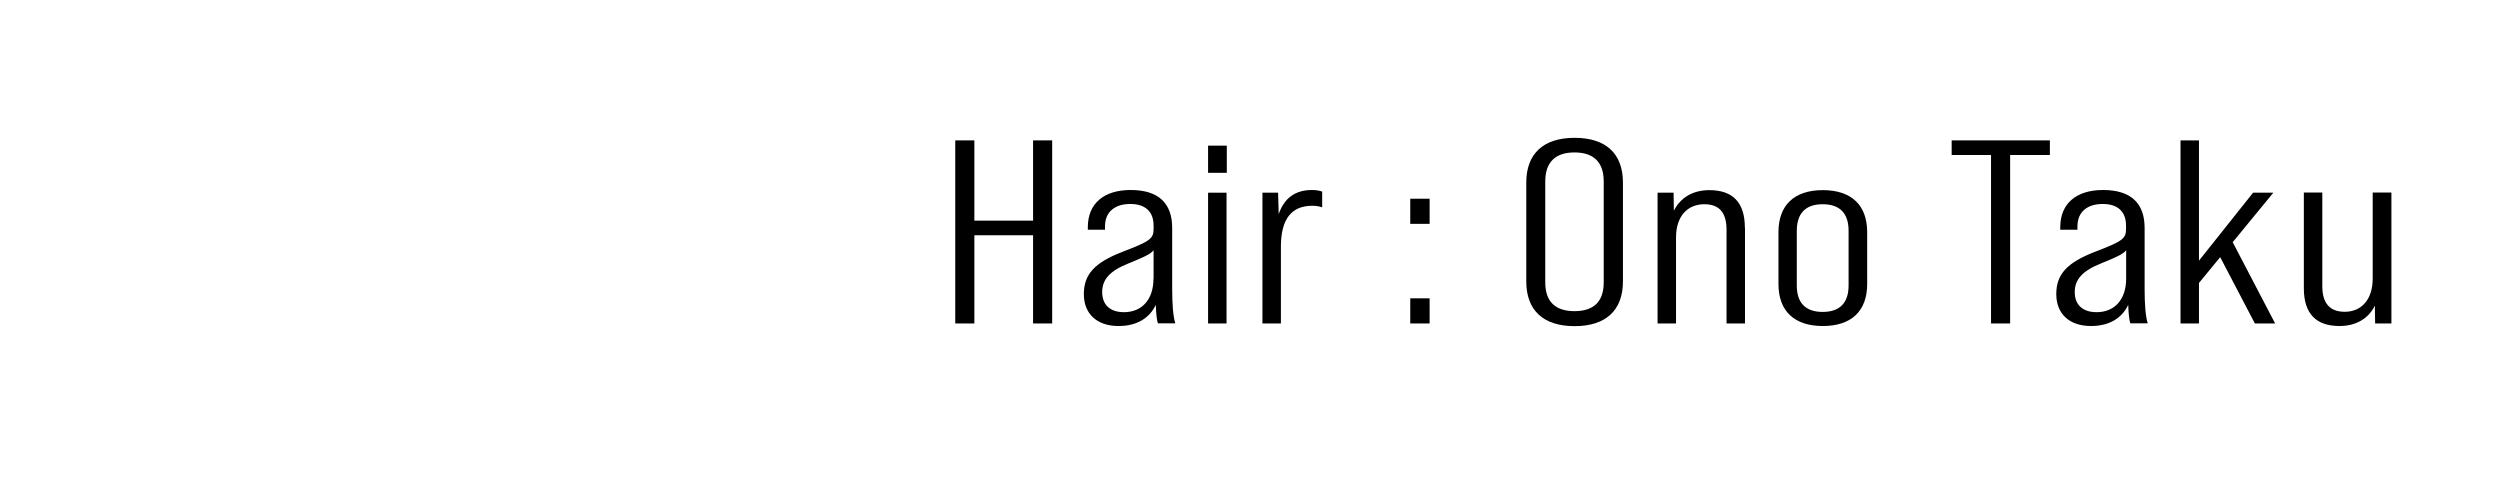 <?xml version="1.0" encoding="UTF-8"?>
<svg id="_レイヤー_2のコピー" data-name="レイヤー 2のコピー" xmlns="http://www.w3.org/2000/svg" viewBox="0 0 195 38">
  <path d="M74.51,10.95h1.49v6.26h4.58v-6.26h1.49v14.28h-1.49v-6.88h-4.58v6.88h-1.49v-14.28Z"/>
  <path d="M90.32,25.23c-.1-.27-.14-.78-.17-1.45-.5,1.06-1.51,1.65-2.9,1.65-1.7,0-2.71-.96-2.71-2.49s.82-2.45,3.02-3.3c2.14-.82,2.42-1.02,2.42-1.78v-.26c0-1.1-.65-1.69-1.82-1.69s-1.97.59-1.97,1.75v.26h-1.34v-.2c0-1.86,1.27-2.9,3.34-2.9,2.18,0,3.24,1.04,3.24,2.96v4.75c0,1.2.07,2.12.24,2.69h-1.34ZM89.98,21.74v-2.22c-.24.31-.79.55-1.99,1.04-1.42.57-2.02,1.24-2.02,2.22s.6,1.57,1.7,1.57c1.39,0,2.3-.98,2.3-2.61Z"/>
  <path d="M94.23,11.36h1.46v2.12h-1.46v-2.12ZM94.23,15.03h1.44v10.2h-1.44v-10.2Z"/>
  <path d="M103.13,14.95v1.22c-.24-.08-.48-.12-.77-.12-1.63,0-2.45,1.04-2.45,3.2v5.98h-1.44v-10.2h1.22l.05,1.67c.43-1.26,1.3-1.88,2.59-1.88.31,0,.55.04.79.12Z"/>
  <path d="M110,15.5h1.51v1.96h-1.51v-1.96ZM110,23.27h1.51v1.96h-1.51v-1.96Z"/>
  <path d="M119.05,21.95v-7.71c0-2.26,1.34-3.49,3.77-3.49s3.77,1.22,3.77,3.49v7.71c0,2.26-1.34,3.49-3.77,3.49s-3.77-1.22-3.77-3.49ZM125.09,22.03v-7.88c0-1.53-.82-2.26-2.28-2.26s-2.28.73-2.28,2.26v7.88c0,1.53.82,2.24,2.28,2.24s2.28-.71,2.28-2.24Z"/>
  <path d="M136.11,17.76v7.47h-1.44v-7.3c0-1.33-.55-2-1.73-2-1.3,0-2.21.92-2.21,2.59v6.71h-1.44v-10.2h1.25l.02,1.41c.5-1.02,1.49-1.61,2.76-1.61,1.82,0,2.78.94,2.78,2.94Z"/>
  <path d="M138.72,22.15v-4.04c0-2.1,1.22-3.28,3.46-3.28s3.46,1.18,3.46,3.28v4.04c0,2.1-1.22,3.28-3.46,3.28s-3.46-1.18-3.46-3.28ZM144.19,22.27v-4.26c0-1.31-.62-2.08-2.02-2.08s-2.02.78-2.02,2.08v4.26c0,1.29.62,2.06,2.02,2.06s2.02-.78,2.02-2.06Z"/>
  <path d="M155.3,12.09h-3.07v-1.14h7.66v1.14h-3.1v13.14h-1.49v-13.14Z"/>
  <path d="M166.17,25.23c-.1-.27-.14-.78-.17-1.45-.5,1.06-1.51,1.65-2.9,1.65-1.7,0-2.71-.96-2.71-2.49s.82-2.45,3.02-3.3c2.14-.82,2.42-1.02,2.42-1.78v-.26c0-1.1-.65-1.69-1.82-1.69s-1.97.59-1.97,1.75v.26h-1.34v-.2c0-1.86,1.27-2.9,3.34-2.9,2.18,0,3.24,1.04,3.24,2.96v4.75c0,1.2.07,2.12.24,2.69h-1.34ZM165.84,21.74v-2.22c-.24.31-.79.55-1.99,1.04-1.42.57-2.02,1.24-2.02,2.22s.6,1.57,1.71,1.57c1.39,0,2.3-.98,2.3-2.61Z"/>
  <path d="M173.18,20.05l-1.66,2.02v3.16h-1.44v-14.28h1.44v9.38l4.22-5.3h1.58l-3.17,3.86,3.31,6.34h-1.58l-2.71-5.18Z"/>
  <path d="M186.53,15.03v10.2h-1.27l-.02-1.39c-.5,1.02-1.49,1.59-2.76,1.59-1.8,0-2.78-.94-2.78-2.94v-7.47h1.44v7.3c0,1.33.58,2,1.75,2,1.27,0,2.18-.92,2.18-2.59v-6.71h1.46Z"/>
</svg>